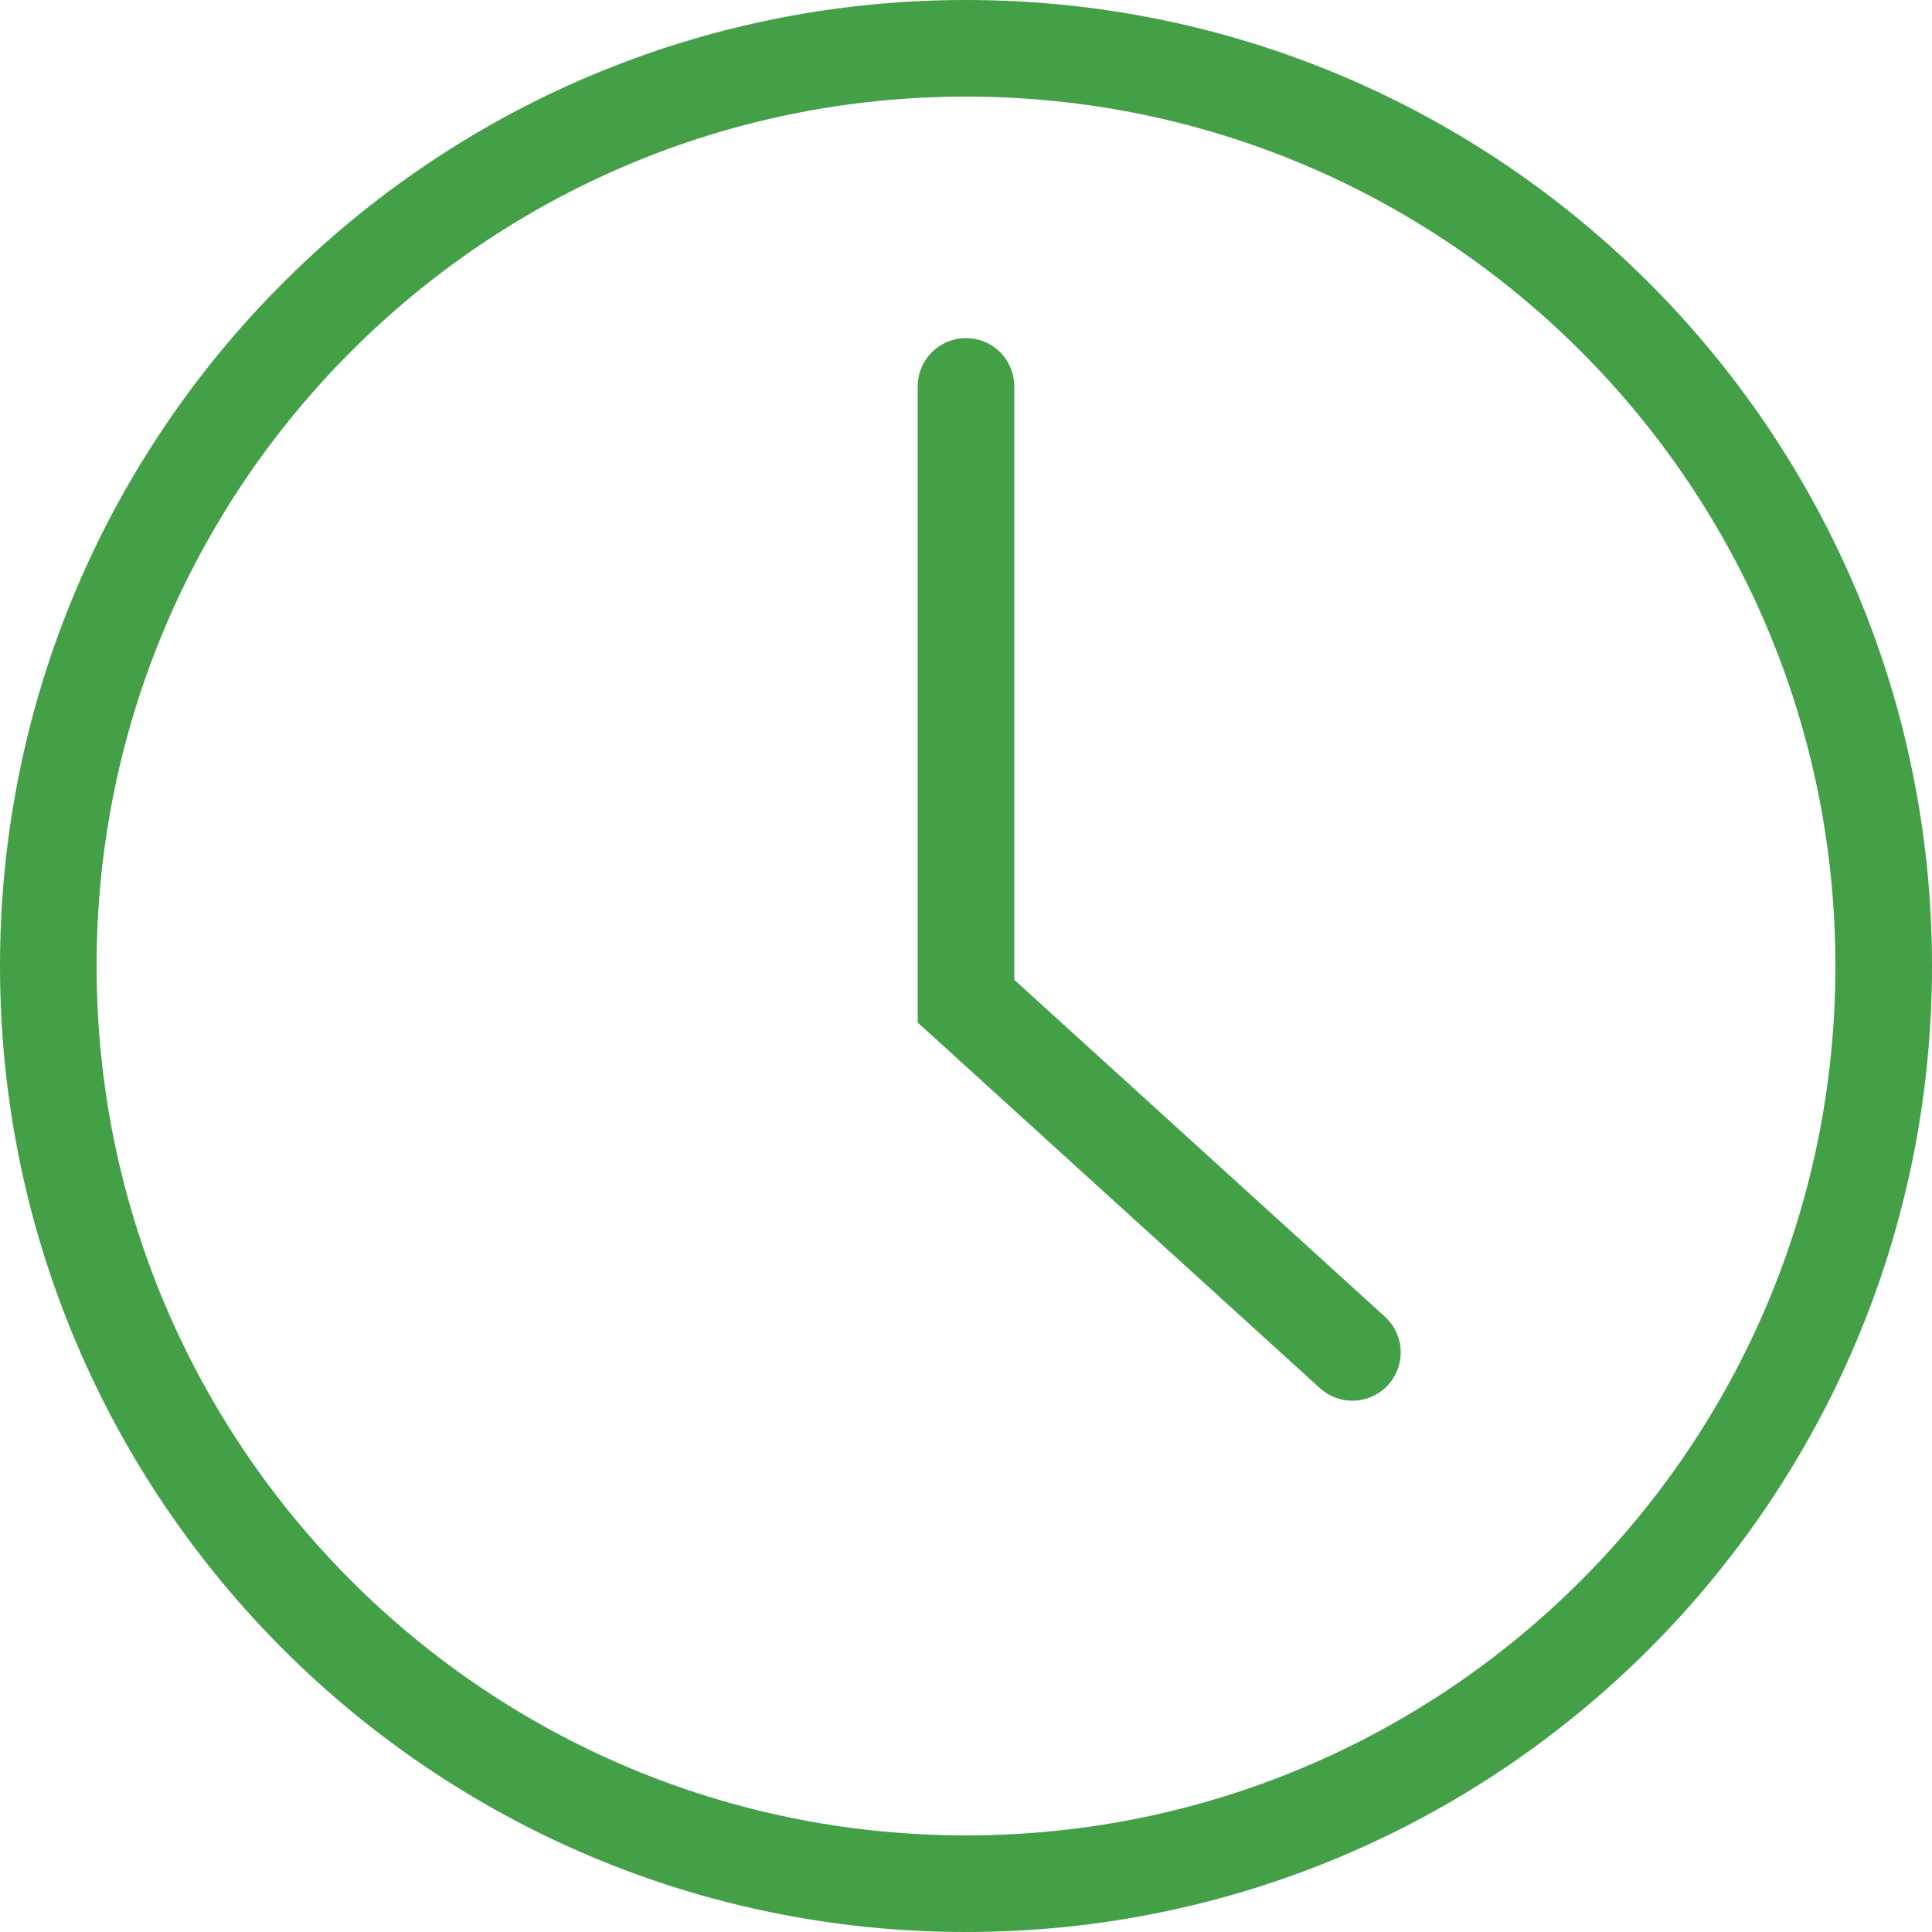 <svg width="20" height="20" viewBox="0 0 20 20" fill="none" xmlns="http://www.w3.org/2000/svg">
<path d="M19.5 10C19.5 15.247 15.247 19.5 10 19.5C4.753 19.5 0.5 15.247 0.5 10C0.5 4.753 4.753 0.5 10 0.5C15.247 0.5 19.5 4.753 19.5 10Z" stroke="#43A047"/>
<path d="M10 4V10.364L14 14" stroke="#43A047" stroke-linecap="round"/>
</svg>

